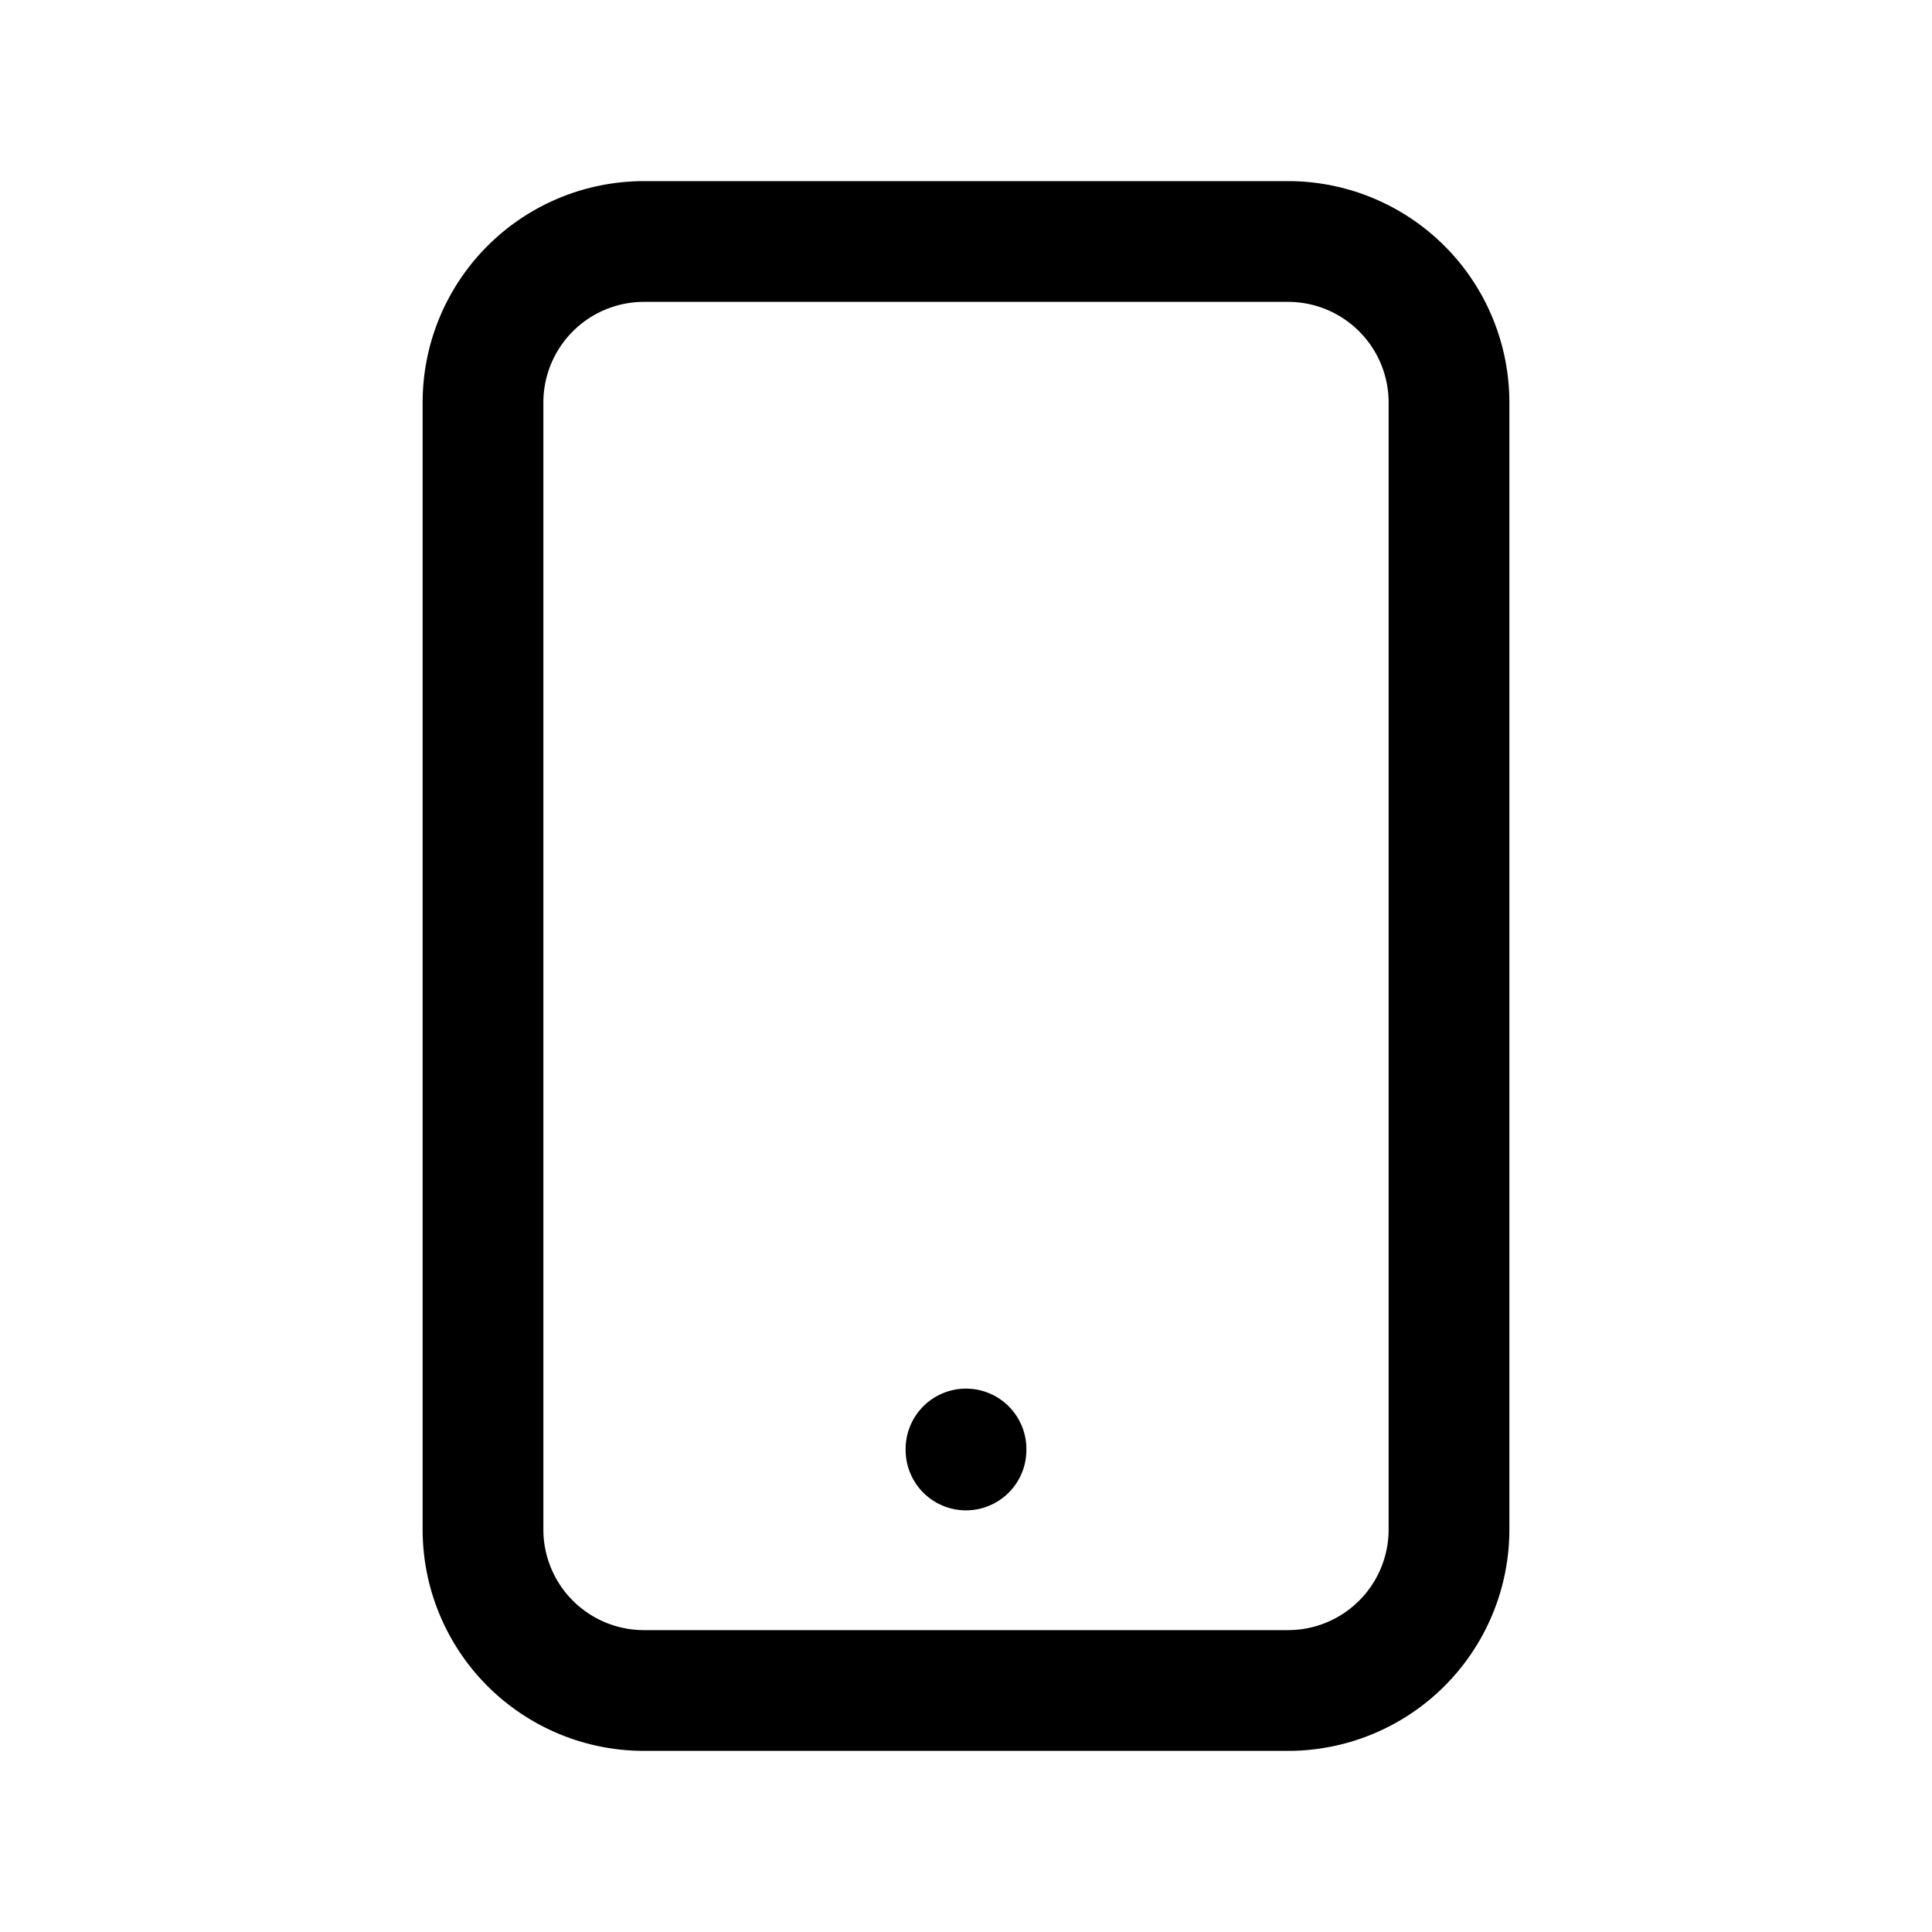<svg width="200" height="200" viewBox="0 0 6 6" fill="none" xmlns="http://www.w3.org/2000/svg"><path d="M3 4.503V4.5M2 .75h2a.5.5 0 0 1 .5.5v3.5a.5.5 0 0 1-.5.5H2a.5.5 0 0 1-.5-.5v-3.5a.5.5 0 0 1 .5-.5" stroke="#000" stroke-width=".375" stroke-linecap="round" stroke-linejoin="round"/></svg>